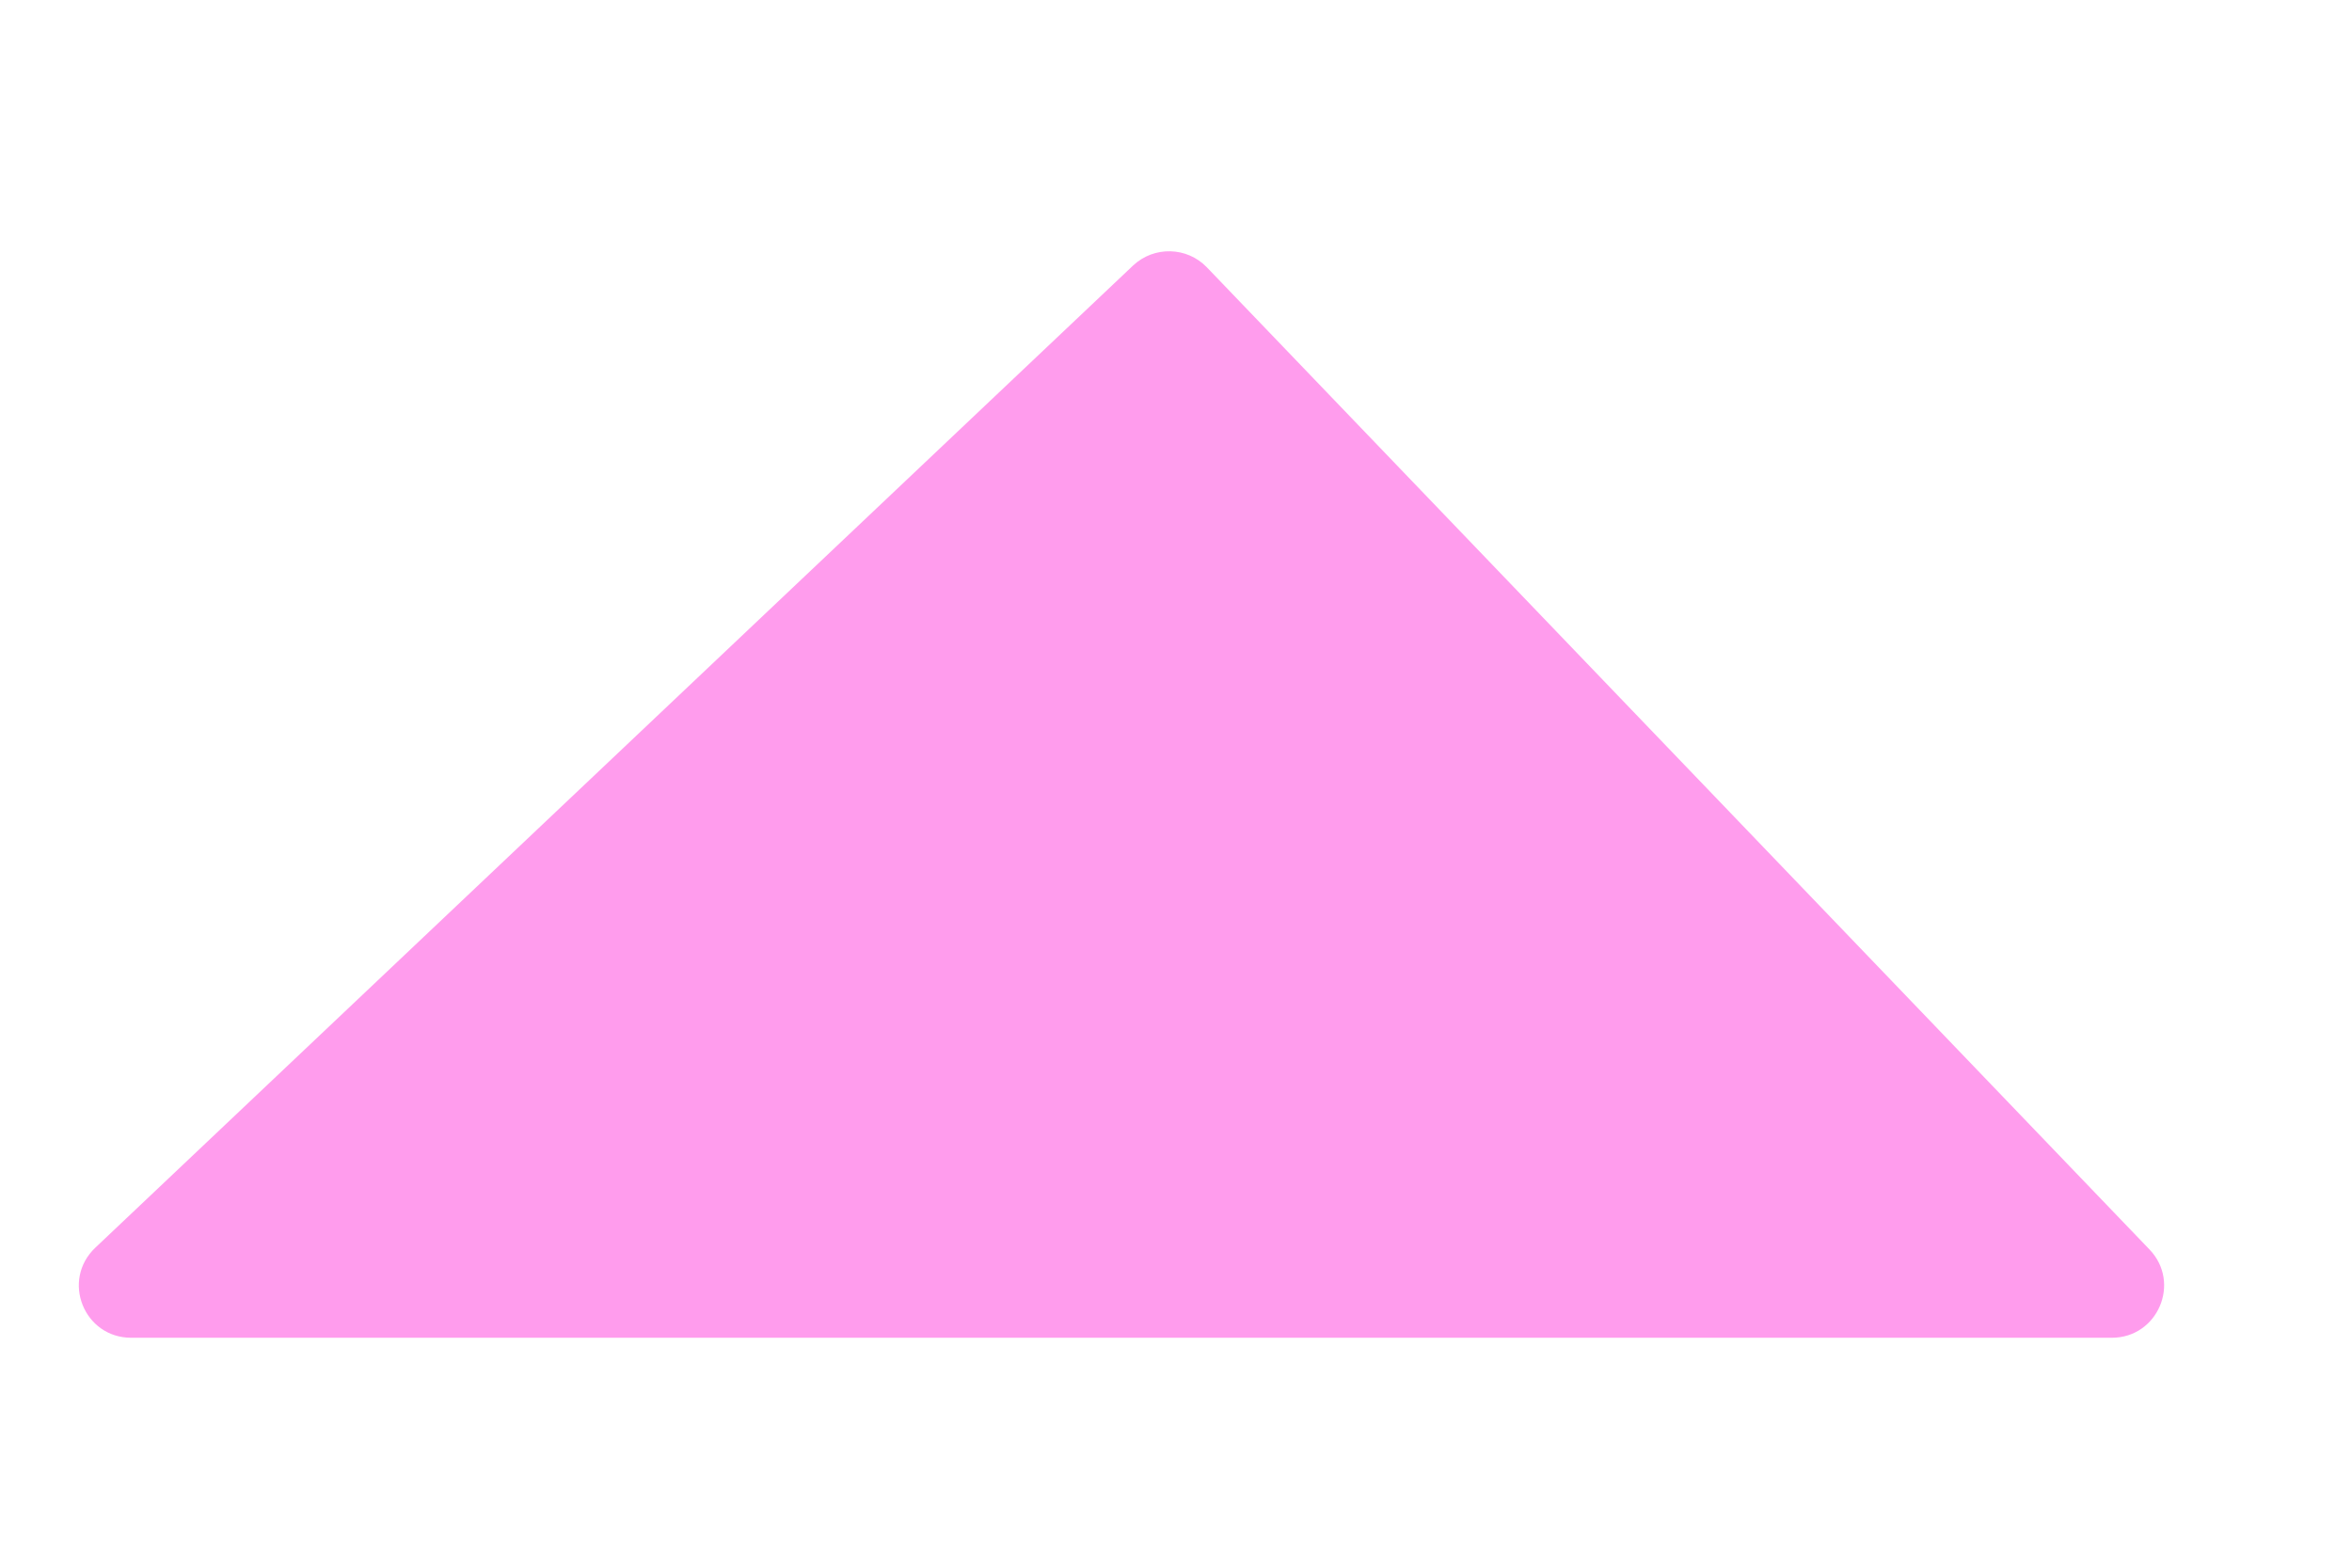 <svg width="9" height="6" viewBox="0 0 9 6" fill="none" xmlns="http://www.w3.org/2000/svg">
<path d="M0.365 4.775L4.336 1.016C4.416 0.941 4.542 0.944 4.618 1.023L8.225 4.782C8.347 4.909 8.257 5.12 8.081 5.12H0.502C0.321 5.12 0.233 4.9 0.365 4.775Z" fill="#FF9CED"/>
</svg>
